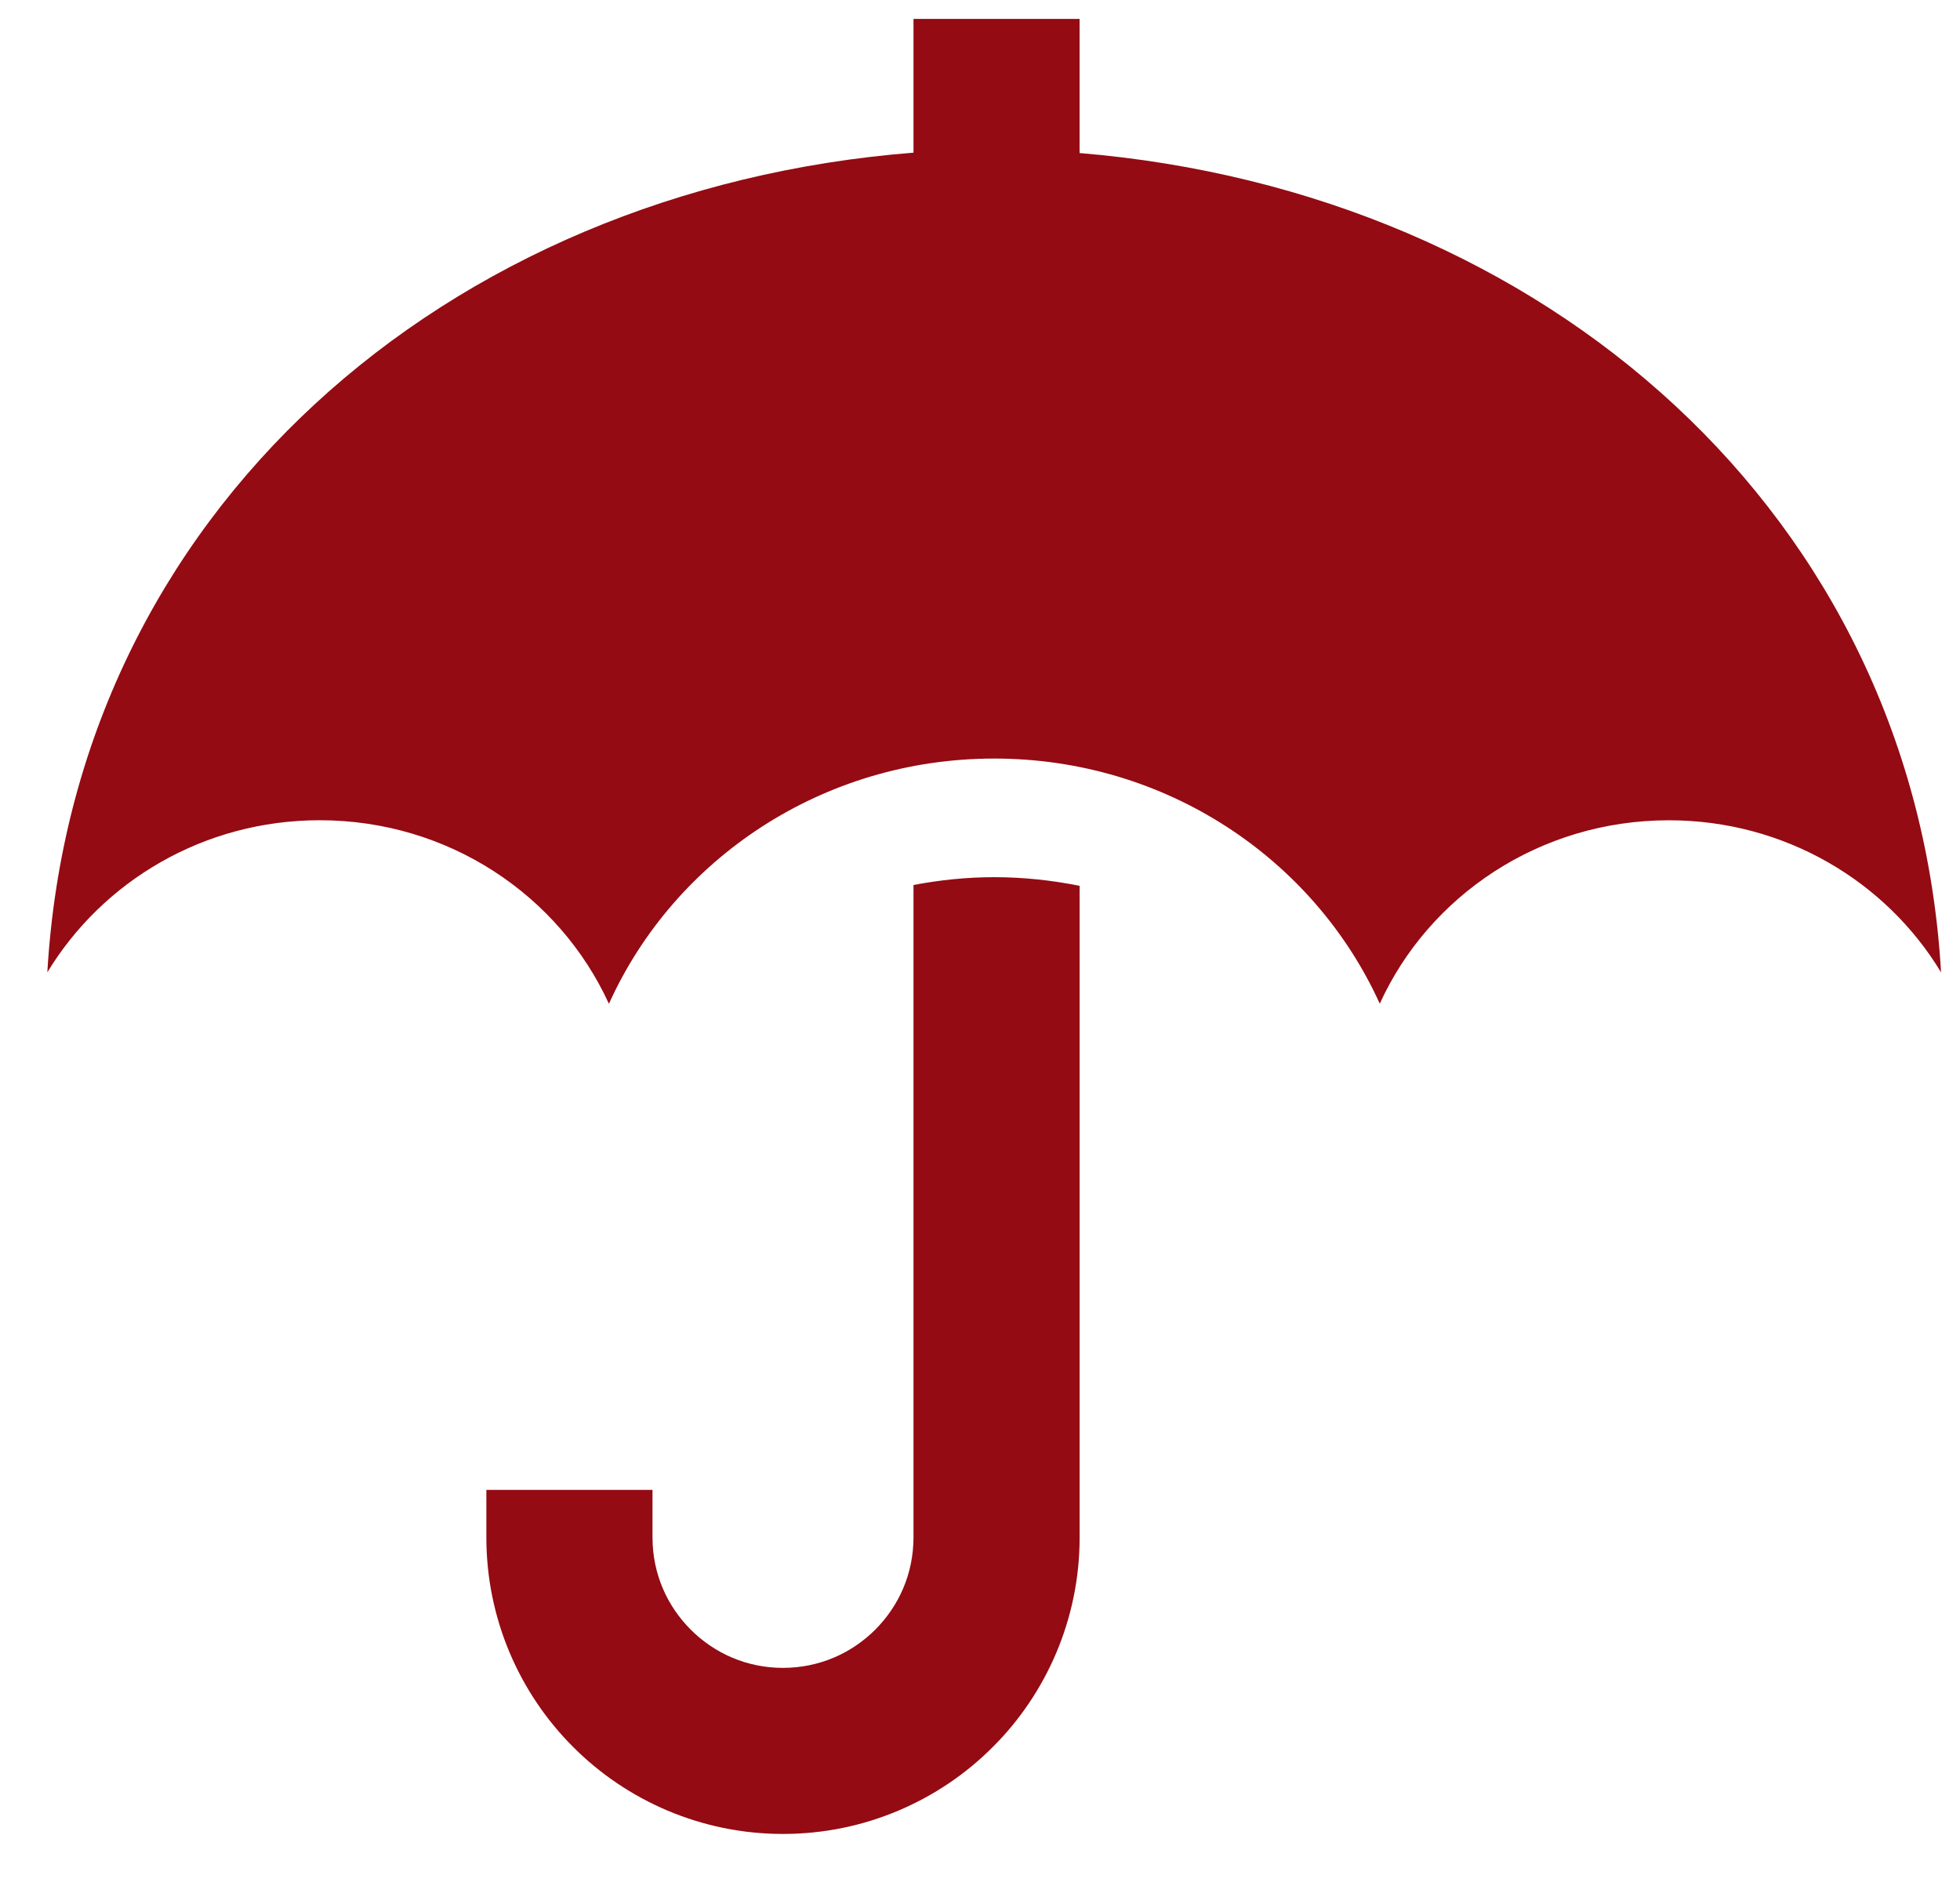 <?xml version="1.0" encoding="utf-8"?>
<!-- Generator: Adobe Illustrator 16.0.0, SVG Export Plug-In . SVG Version: 6.00 Build 0)  -->
<!DOCTYPE svg PUBLIC "-//W3C//DTD SVG 1.1//EN" "http://www.w3.org/Graphics/SVG/1.1/DTD/svg11.dtd">
<svg version="1.1" id="Layer_1" xmlns="http://www.w3.org/2000/svg" xmlns:xlink="http://www.w3.org/1999/xlink" x="0px" y="0px"
	 width="103.5px" height="100px" viewBox="-3.5 0 103.5 100" enable-background="new -3.5 0 103.5 100" xml:space="preserve">
<g>
	<g>
		<g>
			<path fill="#940B13" d="M49,46.329c-1.459,0-2.882,0.151-4.262,0.413v3.611v30.845c-0.002,1.917-0.764,3.612-2.018,4.873
				c-1.26,1.254-2.954,2.016-4.873,2.02c-1.916-0.002-3.613-0.764-4.873-2.02c-1.256-1.261-2.016-2.956-2.018-4.873v-2.507h-8.773
				v2.507c-0.002,4.311,1.76,8.256,4.588,11.075c2.82,2.828,6.765,4.591,11.076,4.589c4.311,0.002,8.255-1.761,11.076-4.589
				c2.828-2.819,4.591-6.766,4.588-11.075V50.353v-3.567C52.053,46.494,50.545,46.329,49,46.329z"/>
		</g>
	</g>
	<g>
		<g>
			<path fill="#940B13" d="M53.509,8.083V1h-8.771v7.063C20.027,10.012,0.409,27.089-1,51.355c2.908-4.8,8.246-8.033,14.387-8.033
				c6.815,0,12.655,3.985,15.263,9.686l0.025-0.035C32.121,45.377,39.915,40.064,49,40.064c9.072,0,16.852,5.29,20.326,12.872
				l0.035,0.074c2.595-5.7,8.445-9.686,15.266-9.686c6.127,0,11.479,3.233,14.373,8.033C97.591,27.17,78.109,10.128,53.509,8.083z"
				/>
		</g>
	</g>
</g>
</svg>
